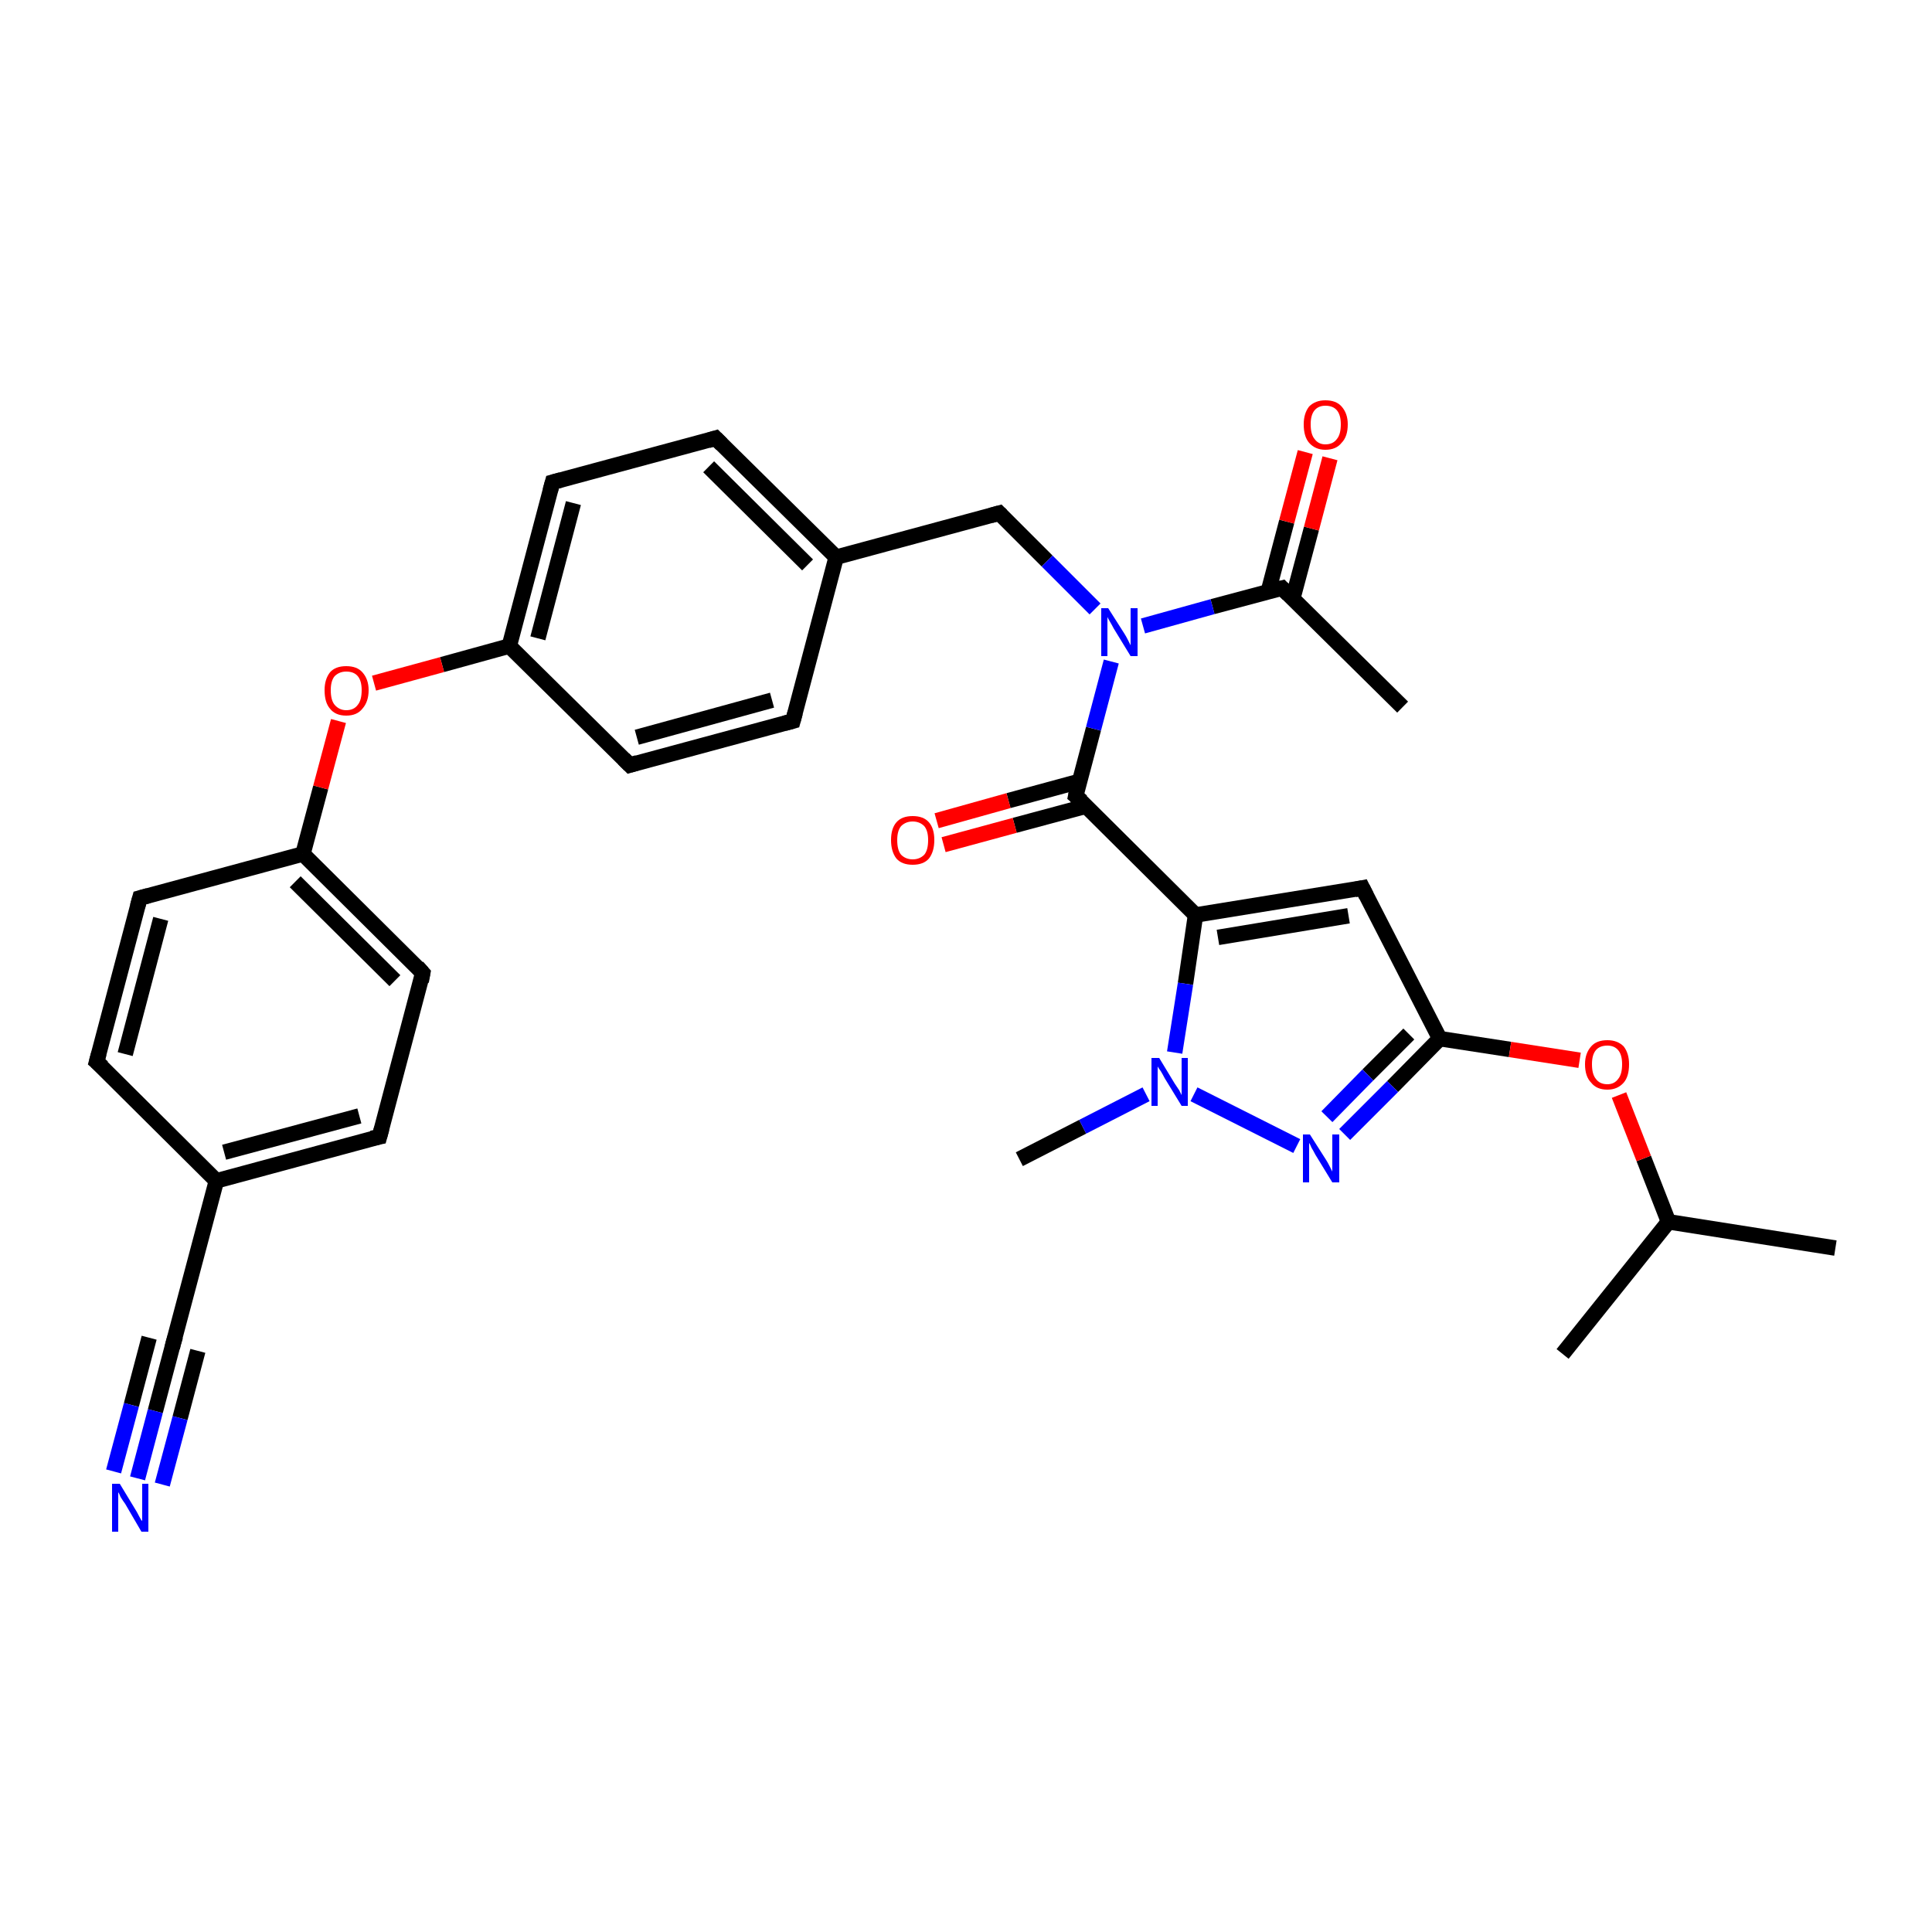 <?xml version='1.0' encoding='iso-8859-1'?>
<svg version='1.1' baseProfile='full'
              xmlns='http://www.w3.org/2000/svg'
                      xmlns:rdkit='http://www.rdkit.org/xml'
                      xmlns:xlink='http://www.w3.org/1999/xlink'
                  xml:space='preserve'
width='250px' height='250px' viewBox='0 0 250 250'>
<!-- END OF HEADER -->
<rect style='opacity:1.0;fill:#FFFFFF;stroke:none' width='250.0' height='250.0' x='0.0' y='0.0'> </rect>
<path class='bond-0 atom-0 atom-15' d='M 237.5,161.5 L 215.9,158.1' style='fill:none;fill-rule:evenodd;stroke:#000000;stroke-width:2.0px;stroke-linecap:butt;stroke-linejoin:miter;stroke-opacity:1' />
<path class='bond-1 atom-1 atom-15' d='M 202.2,175.2 L 215.9,158.1' style='fill:none;fill-rule:evenodd;stroke:#000000;stroke-width:2.0px;stroke-linecap:butt;stroke-linejoin:miter;stroke-opacity:1' />
<path class='bond-2 atom-2 atom-16' d='M 181.5,91.5 L 165.9,76.1' style='fill:none;fill-rule:evenodd;stroke:#000000;stroke-width:2.0px;stroke-linecap:butt;stroke-linejoin:miter;stroke-opacity:1' />
<path class='bond-3 atom-3 atom-26' d='M 131.9,150.0 L 140.1,145.8' style='fill:none;fill-rule:evenodd;stroke:#000000;stroke-width:2.0px;stroke-linecap:butt;stroke-linejoin:miter;stroke-opacity:1' />
<path class='bond-3 atom-3 atom-26' d='M 140.1,145.8 L 148.3,141.6' style='fill:none;fill-rule:evenodd;stroke:#0000FF;stroke-width:2.0px;stroke-linecap:butt;stroke-linejoin:miter;stroke-opacity:1' />
<path class='bond-4 atom-4 atom-8' d='M 12.5,137.4 L 18.1,116.2' style='fill:none;fill-rule:evenodd;stroke:#000000;stroke-width:2.0px;stroke-linecap:butt;stroke-linejoin:miter;stroke-opacity:1' />
<path class='bond-4 atom-4 atom-8' d='M 16.2,136.4 L 20.8,118.9' style='fill:none;fill-rule:evenodd;stroke:#000000;stroke-width:2.0px;stroke-linecap:butt;stroke-linejoin:miter;stroke-opacity:1' />
<path class='bond-5 atom-4 atom-17' d='M 12.5,137.4 L 28.0,152.8' style='fill:none;fill-rule:evenodd;stroke:#000000;stroke-width:2.0px;stroke-linecap:butt;stroke-linejoin:miter;stroke-opacity:1' />
<path class='bond-6 atom-5 atom-9' d='M 49.1,147.1 L 54.7,125.9' style='fill:none;fill-rule:evenodd;stroke:#000000;stroke-width:2.0px;stroke-linecap:butt;stroke-linejoin:miter;stroke-opacity:1' />
<path class='bond-7 atom-5 atom-17' d='M 49.1,147.1 L 28.0,152.8' style='fill:none;fill-rule:evenodd;stroke:#000000;stroke-width:2.0px;stroke-linecap:butt;stroke-linejoin:miter;stroke-opacity:1' />
<path class='bond-7 atom-5 atom-17' d='M 46.5,144.4 L 29.0,149.1' style='fill:none;fill-rule:evenodd;stroke:#000000;stroke-width:2.0px;stroke-linecap:butt;stroke-linejoin:miter;stroke-opacity:1' />
<path class='bond-8 atom-6 atom-10' d='M 102.6,93.3 L 81.5,99.0' style='fill:none;fill-rule:evenodd;stroke:#000000;stroke-width:2.0px;stroke-linecap:butt;stroke-linejoin:miter;stroke-opacity:1' />
<path class='bond-8 atom-6 atom-10' d='M 99.9,90.6 L 82.4,95.4' style='fill:none;fill-rule:evenodd;stroke:#000000;stroke-width:2.0px;stroke-linecap:butt;stroke-linejoin:miter;stroke-opacity:1' />
<path class='bond-9 atom-6 atom-18' d='M 102.6,93.3 L 108.2,72.1' style='fill:none;fill-rule:evenodd;stroke:#000000;stroke-width:2.0px;stroke-linecap:butt;stroke-linejoin:miter;stroke-opacity:1' />
<path class='bond-10 atom-7 atom-11' d='M 92.6,56.7 L 71.5,62.4' style='fill:none;fill-rule:evenodd;stroke:#000000;stroke-width:2.0px;stroke-linecap:butt;stroke-linejoin:miter;stroke-opacity:1' />
<path class='bond-11 atom-7 atom-18' d='M 92.6,56.7 L 108.2,72.1' style='fill:none;fill-rule:evenodd;stroke:#000000;stroke-width:2.0px;stroke-linecap:butt;stroke-linejoin:miter;stroke-opacity:1' />
<path class='bond-11 atom-7 atom-18' d='M 91.7,60.4 L 104.5,73.1' style='fill:none;fill-rule:evenodd;stroke:#000000;stroke-width:2.0px;stroke-linecap:butt;stroke-linejoin:miter;stroke-opacity:1' />
<path class='bond-12 atom-8 atom-19' d='M 18.1,116.2 L 39.2,110.5' style='fill:none;fill-rule:evenodd;stroke:#000000;stroke-width:2.0px;stroke-linecap:butt;stroke-linejoin:miter;stroke-opacity:1' />
<path class='bond-13 atom-9 atom-19' d='M 54.7,125.9 L 39.2,110.5' style='fill:none;fill-rule:evenodd;stroke:#000000;stroke-width:2.0px;stroke-linecap:butt;stroke-linejoin:miter;stroke-opacity:1' />
<path class='bond-13 atom-9 atom-19' d='M 51.1,126.9 L 38.2,114.1' style='fill:none;fill-rule:evenodd;stroke:#000000;stroke-width:2.0px;stroke-linecap:butt;stroke-linejoin:miter;stroke-opacity:1' />
<path class='bond-14 atom-10 atom-20' d='M 81.5,99.0 L 65.9,83.6' style='fill:none;fill-rule:evenodd;stroke:#000000;stroke-width:2.0px;stroke-linecap:butt;stroke-linejoin:miter;stroke-opacity:1' />
<path class='bond-15 atom-11 atom-20' d='M 71.5,62.4 L 65.9,83.6' style='fill:none;fill-rule:evenodd;stroke:#000000;stroke-width:2.0px;stroke-linecap:butt;stroke-linejoin:miter;stroke-opacity:1' />
<path class='bond-15 atom-11 atom-20' d='M 74.2,65.1 L 69.6,82.6' style='fill:none;fill-rule:evenodd;stroke:#000000;stroke-width:2.0px;stroke-linecap:butt;stroke-linejoin:miter;stroke-opacity:1' />
<path class='bond-16 atom-12 atom-21' d='M 176.3,114.9 L 154.7,118.4' style='fill:none;fill-rule:evenodd;stroke:#000000;stroke-width:2.0px;stroke-linecap:butt;stroke-linejoin:miter;stroke-opacity:1' />
<path class='bond-16 atom-12 atom-21' d='M 174.5,118.5 L 157.6,121.3' style='fill:none;fill-rule:evenodd;stroke:#000000;stroke-width:2.0px;stroke-linecap:butt;stroke-linejoin:miter;stroke-opacity:1' />
<path class='bond-17 atom-12 atom-22' d='M 176.3,114.9 L 186.3,134.4' style='fill:none;fill-rule:evenodd;stroke:#000000;stroke-width:2.0px;stroke-linecap:butt;stroke-linejoin:miter;stroke-opacity:1' />
<path class='bond-18 atom-13 atom-17' d='M 22.4,173.9 L 28.0,152.8' style='fill:none;fill-rule:evenodd;stroke:#000000;stroke-width:2.0px;stroke-linecap:butt;stroke-linejoin:miter;stroke-opacity:1' />
<path class='bond-19 atom-13 atom-24' d='M 22.4,173.9 L 20.1,182.6' style='fill:none;fill-rule:evenodd;stroke:#000000;stroke-width:2.0px;stroke-linecap:butt;stroke-linejoin:miter;stroke-opacity:1' />
<path class='bond-19 atom-13 atom-24' d='M 20.1,182.6 L 17.8,191.3' style='fill:none;fill-rule:evenodd;stroke:#0000FF;stroke-width:2.0px;stroke-linecap:butt;stroke-linejoin:miter;stroke-opacity:1' />
<path class='bond-19 atom-13 atom-24' d='M 25.6,174.8 L 23.3,183.5' style='fill:none;fill-rule:evenodd;stroke:#000000;stroke-width:2.0px;stroke-linecap:butt;stroke-linejoin:miter;stroke-opacity:1' />
<path class='bond-19 atom-13 atom-24' d='M 23.3,183.5 L 21.0,192.1' style='fill:none;fill-rule:evenodd;stroke:#0000FF;stroke-width:2.0px;stroke-linecap:butt;stroke-linejoin:miter;stroke-opacity:1' />
<path class='bond-19 atom-13 atom-24' d='M 19.3,173.1 L 17.0,181.8' style='fill:none;fill-rule:evenodd;stroke:#000000;stroke-width:2.0px;stroke-linecap:butt;stroke-linejoin:miter;stroke-opacity:1' />
<path class='bond-19 atom-13 atom-24' d='M 17.0,181.8 L 14.7,190.4' style='fill:none;fill-rule:evenodd;stroke:#0000FF;stroke-width:2.0px;stroke-linecap:butt;stroke-linejoin:miter;stroke-opacity:1' />
<path class='bond-20 atom-14 atom-18' d='M 129.3,66.4 L 108.2,72.1' style='fill:none;fill-rule:evenodd;stroke:#000000;stroke-width:2.0px;stroke-linecap:butt;stroke-linejoin:miter;stroke-opacity:1' />
<path class='bond-21 atom-14 atom-27' d='M 129.3,66.4 L 135.5,72.6' style='fill:none;fill-rule:evenodd;stroke:#000000;stroke-width:2.0px;stroke-linecap:butt;stroke-linejoin:miter;stroke-opacity:1' />
<path class='bond-21 atom-14 atom-27' d='M 135.5,72.6 L 141.7,78.8' style='fill:none;fill-rule:evenodd;stroke:#0000FF;stroke-width:2.0px;stroke-linecap:butt;stroke-linejoin:miter;stroke-opacity:1' />
<path class='bond-22 atom-15 atom-30' d='M 215.9,158.1 L 212.7,149.9' style='fill:none;fill-rule:evenodd;stroke:#000000;stroke-width:2.0px;stroke-linecap:butt;stroke-linejoin:miter;stroke-opacity:1' />
<path class='bond-22 atom-15 atom-30' d='M 212.7,149.9 L 209.5,141.7' style='fill:none;fill-rule:evenodd;stroke:#FF0000;stroke-width:2.0px;stroke-linecap:butt;stroke-linejoin:miter;stroke-opacity:1' />
<path class='bond-23 atom-16 atom-27' d='M 165.9,76.1 L 156.9,78.5' style='fill:none;fill-rule:evenodd;stroke:#000000;stroke-width:2.0px;stroke-linecap:butt;stroke-linejoin:miter;stroke-opacity:1' />
<path class='bond-23 atom-16 atom-27' d='M 156.9,78.5 L 147.9,81.0' style='fill:none;fill-rule:evenodd;stroke:#0000FF;stroke-width:2.0px;stroke-linecap:butt;stroke-linejoin:miter;stroke-opacity:1' />
<path class='bond-24 atom-16 atom-28' d='M 167.3,77.4 L 169.7,68.4' style='fill:none;fill-rule:evenodd;stroke:#000000;stroke-width:2.0px;stroke-linecap:butt;stroke-linejoin:miter;stroke-opacity:1' />
<path class='bond-24 atom-16 atom-28' d='M 169.7,68.4 L 172.1,59.3' style='fill:none;fill-rule:evenodd;stroke:#FF0000;stroke-width:2.0px;stroke-linecap:butt;stroke-linejoin:miter;stroke-opacity:1' />
<path class='bond-24 atom-16 atom-28' d='M 164.1,76.6 L 166.5,67.5' style='fill:none;fill-rule:evenodd;stroke:#000000;stroke-width:2.0px;stroke-linecap:butt;stroke-linejoin:miter;stroke-opacity:1' />
<path class='bond-24 atom-16 atom-28' d='M 166.5,67.5 L 168.9,58.5' style='fill:none;fill-rule:evenodd;stroke:#FF0000;stroke-width:2.0px;stroke-linecap:butt;stroke-linejoin:miter;stroke-opacity:1' />
<path class='bond-25 atom-19 atom-31' d='M 39.2,110.5 L 41.5,101.9' style='fill:none;fill-rule:evenodd;stroke:#000000;stroke-width:2.0px;stroke-linecap:butt;stroke-linejoin:miter;stroke-opacity:1' />
<path class='bond-25 atom-19 atom-31' d='M 41.5,101.9 L 43.8,93.3' style='fill:none;fill-rule:evenodd;stroke:#FF0000;stroke-width:2.0px;stroke-linecap:butt;stroke-linejoin:miter;stroke-opacity:1' />
<path class='bond-26 atom-20 atom-31' d='M 65.9,83.6 L 57.2,86.0' style='fill:none;fill-rule:evenodd;stroke:#000000;stroke-width:2.0px;stroke-linecap:butt;stroke-linejoin:miter;stroke-opacity:1' />
<path class='bond-26 atom-20 atom-31' d='M 57.2,86.0 L 48.4,88.4' style='fill:none;fill-rule:evenodd;stroke:#FF0000;stroke-width:2.0px;stroke-linecap:butt;stroke-linejoin:miter;stroke-opacity:1' />
<path class='bond-27 atom-21 atom-23' d='M 154.7,118.4 L 139.2,103.0' style='fill:none;fill-rule:evenodd;stroke:#000000;stroke-width:2.0px;stroke-linecap:butt;stroke-linejoin:miter;stroke-opacity:1' />
<path class='bond-28 atom-21 atom-26' d='M 154.7,118.4 L 153.4,127.3' style='fill:none;fill-rule:evenodd;stroke:#000000;stroke-width:2.0px;stroke-linecap:butt;stroke-linejoin:miter;stroke-opacity:1' />
<path class='bond-28 atom-21 atom-26' d='M 153.4,127.3 L 152.0,136.2' style='fill:none;fill-rule:evenodd;stroke:#0000FF;stroke-width:2.0px;stroke-linecap:butt;stroke-linejoin:miter;stroke-opacity:1' />
<path class='bond-29 atom-22 atom-25' d='M 186.3,134.4 L 180.2,140.6' style='fill:none;fill-rule:evenodd;stroke:#000000;stroke-width:2.0px;stroke-linecap:butt;stroke-linejoin:miter;stroke-opacity:1' />
<path class='bond-29 atom-22 atom-25' d='M 180.2,140.6 L 174.0,146.8' style='fill:none;fill-rule:evenodd;stroke:#0000FF;stroke-width:2.0px;stroke-linecap:butt;stroke-linejoin:miter;stroke-opacity:1' />
<path class='bond-29 atom-22 atom-25' d='M 182.3,133.8 L 177.0,139.1' style='fill:none;fill-rule:evenodd;stroke:#000000;stroke-width:2.0px;stroke-linecap:butt;stroke-linejoin:miter;stroke-opacity:1' />
<path class='bond-29 atom-22 atom-25' d='M 177.0,139.1 L 171.7,144.5' style='fill:none;fill-rule:evenodd;stroke:#0000FF;stroke-width:2.0px;stroke-linecap:butt;stroke-linejoin:miter;stroke-opacity:1' />
<path class='bond-30 atom-22 atom-30' d='M 186.3,134.4 L 195.4,135.8' style='fill:none;fill-rule:evenodd;stroke:#000000;stroke-width:2.0px;stroke-linecap:butt;stroke-linejoin:miter;stroke-opacity:1' />
<path class='bond-30 atom-22 atom-30' d='M 195.4,135.8 L 204.4,137.2' style='fill:none;fill-rule:evenodd;stroke:#FF0000;stroke-width:2.0px;stroke-linecap:butt;stroke-linejoin:miter;stroke-opacity:1' />
<path class='bond-31 atom-23 atom-27' d='M 139.2,103.0 L 141.5,94.3' style='fill:none;fill-rule:evenodd;stroke:#000000;stroke-width:2.0px;stroke-linecap:butt;stroke-linejoin:miter;stroke-opacity:1' />
<path class='bond-31 atom-23 atom-27' d='M 141.5,94.3 L 143.8,85.6' style='fill:none;fill-rule:evenodd;stroke:#0000FF;stroke-width:2.0px;stroke-linecap:butt;stroke-linejoin:miter;stroke-opacity:1' />
<path class='bond-32 atom-23 atom-29' d='M 139.7,101.1 L 130.5,103.6' style='fill:none;fill-rule:evenodd;stroke:#000000;stroke-width:2.0px;stroke-linecap:butt;stroke-linejoin:miter;stroke-opacity:1' />
<path class='bond-32 atom-23 atom-29' d='M 130.5,103.6 L 121.2,106.2' style='fill:none;fill-rule:evenodd;stroke:#FF0000;stroke-width:2.0px;stroke-linecap:butt;stroke-linejoin:miter;stroke-opacity:1' />
<path class='bond-32 atom-23 atom-29' d='M 140.6,104.3 L 131.3,106.8' style='fill:none;fill-rule:evenodd;stroke:#000000;stroke-width:2.0px;stroke-linecap:butt;stroke-linejoin:miter;stroke-opacity:1' />
<path class='bond-32 atom-23 atom-29' d='M 131.3,106.8 L 122.1,109.3' style='fill:none;fill-rule:evenodd;stroke:#FF0000;stroke-width:2.0px;stroke-linecap:butt;stroke-linejoin:miter;stroke-opacity:1' />
<path class='bond-33 atom-25 atom-26' d='M 167.8,148.3 L 154.5,141.6' style='fill:none;fill-rule:evenodd;stroke:#0000FF;stroke-width:2.0px;stroke-linecap:butt;stroke-linejoin:miter;stroke-opacity:1' />
<path d='M 12.8,136.3 L 12.5,137.4 L 13.3,138.1' style='fill:none;stroke:#000000;stroke-width:2.0px;stroke-linecap:butt;stroke-linejoin:miter;stroke-opacity:1;' />
<path d='M 49.4,146.0 L 49.1,147.1 L 48.1,147.3' style='fill:none;stroke:#000000;stroke-width:2.0px;stroke-linecap:butt;stroke-linejoin:miter;stroke-opacity:1;' />
<path d='M 101.5,93.6 L 102.6,93.3 L 102.9,92.2' style='fill:none;stroke:#000000;stroke-width:2.0px;stroke-linecap:butt;stroke-linejoin:miter;stroke-opacity:1;' />
<path d='M 91.6,57.0 L 92.6,56.7 L 93.4,57.5' style='fill:none;stroke:#000000;stroke-width:2.0px;stroke-linecap:butt;stroke-linejoin:miter;stroke-opacity:1;' />
<path d='M 17.8,117.3 L 18.1,116.2 L 19.2,115.9' style='fill:none;stroke:#000000;stroke-width:2.0px;stroke-linecap:butt;stroke-linejoin:miter;stroke-opacity:1;' />
<path d='M 54.5,127.0 L 54.7,125.9 L 54.0,125.1' style='fill:none;stroke:#000000;stroke-width:2.0px;stroke-linecap:butt;stroke-linejoin:miter;stroke-opacity:1;' />
<path d='M 82.5,98.7 L 81.5,99.0 L 80.7,98.2' style='fill:none;stroke:#000000;stroke-width:2.0px;stroke-linecap:butt;stroke-linejoin:miter;stroke-opacity:1;' />
<path d='M 72.6,62.1 L 71.5,62.4 L 71.2,63.5' style='fill:none;stroke:#000000;stroke-width:2.0px;stroke-linecap:butt;stroke-linejoin:miter;stroke-opacity:1;' />
<path d='M 175.3,115.1 L 176.3,114.9 L 176.8,115.9' style='fill:none;stroke:#000000;stroke-width:2.0px;stroke-linecap:butt;stroke-linejoin:miter;stroke-opacity:1;' />
<path d='M 22.7,172.9 L 22.4,173.9 L 22.3,174.4' style='fill:none;stroke:#000000;stroke-width:2.0px;stroke-linecap:butt;stroke-linejoin:miter;stroke-opacity:1;' />
<path d='M 128.2,66.7 L 129.3,66.4 L 129.6,66.7' style='fill:none;stroke:#000000;stroke-width:2.0px;stroke-linecap:butt;stroke-linejoin:miter;stroke-opacity:1;' />
<path d='M 166.7,76.9 L 165.9,76.1 L 165.5,76.2' style='fill:none;stroke:#000000;stroke-width:2.0px;stroke-linecap:butt;stroke-linejoin:miter;stroke-opacity:1;' />
<path d='M 140.0,103.7 L 139.2,103.0 L 139.3,102.5' style='fill:none;stroke:#000000;stroke-width:2.0px;stroke-linecap:butt;stroke-linejoin:miter;stroke-opacity:1;' />
<path class='atom-24' d='M 15.5 192.0
L 17.5 195.3
Q 17.7 195.6, 18.0 196.2
Q 18.3 196.8, 18.4 196.8
L 18.4 192.0
L 19.2 192.0
L 19.2 198.2
L 18.3 198.2
L 16.2 194.6
Q 15.9 194.2, 15.6 193.7
Q 15.4 193.2, 15.3 193.1
L 15.3 198.2
L 14.5 198.2
L 14.5 192.0
L 15.5 192.0
' fill='#0000FF'/>
<path class='atom-25' d='M 169.5 146.8
L 171.6 150.1
Q 171.8 150.4, 172.1 151.0
Q 172.4 151.6, 172.4 151.6
L 172.4 146.8
L 173.3 146.8
L 173.3 153.0
L 172.4 153.0
L 170.2 149.4
Q 170.0 149.0, 169.7 148.5
Q 169.5 148.0, 169.4 147.9
L 169.4 153.0
L 168.6 153.0
L 168.6 146.8
L 169.5 146.8
' fill='#0000FF'/>
<path class='atom-26' d='M 150.0 136.9
L 152.0 140.2
Q 152.2 140.5, 152.6 141.1
Q 152.9 141.7, 152.9 141.7
L 152.9 136.9
L 153.7 136.9
L 153.7 143.1
L 152.9 143.1
L 150.7 139.5
Q 150.5 139.1, 150.2 138.6
Q 149.9 138.2, 149.8 138.0
L 149.8 143.1
L 149.0 143.1
L 149.0 136.9
L 150.0 136.9
' fill='#0000FF'/>
<path class='atom-27' d='M 143.4 78.7
L 145.5 82.0
Q 145.7 82.3, 146.0 82.9
Q 146.3 83.5, 146.3 83.5
L 146.3 78.7
L 147.2 78.7
L 147.2 84.9
L 146.3 84.9
L 144.1 81.3
Q 143.9 80.9, 143.6 80.4
Q 143.3 79.9, 143.3 79.8
L 143.3 84.9
L 142.5 84.9
L 142.5 78.7
L 143.4 78.7
' fill='#0000FF'/>
<path class='atom-28' d='M 168.7 54.9
Q 168.7 53.5, 169.4 52.6
Q 170.2 51.8, 171.5 51.8
Q 172.9 51.8, 173.6 52.6
Q 174.4 53.5, 174.4 54.9
Q 174.4 56.5, 173.6 57.3
Q 172.9 58.2, 171.5 58.2
Q 170.2 58.2, 169.4 57.3
Q 168.7 56.5, 168.7 54.9
M 171.5 57.5
Q 172.5 57.5, 173.0 56.8
Q 173.5 56.2, 173.5 54.9
Q 173.5 53.7, 173.0 53.1
Q 172.5 52.5, 171.5 52.5
Q 170.6 52.5, 170.1 53.1
Q 169.6 53.7, 169.6 54.9
Q 169.6 56.2, 170.1 56.8
Q 170.6 57.5, 171.5 57.5
' fill='#FF0000'/>
<path class='atom-29' d='M 115.3 108.7
Q 115.3 107.2, 116.0 106.4
Q 116.7 105.6, 118.1 105.6
Q 119.5 105.6, 120.2 106.4
Q 120.9 107.2, 120.9 108.7
Q 120.9 110.2, 120.2 111.1
Q 119.5 111.9, 118.1 111.9
Q 116.7 111.9, 116.0 111.1
Q 115.3 110.2, 115.3 108.7
M 118.1 111.2
Q 119.0 111.2, 119.6 110.6
Q 120.1 110.0, 120.1 108.7
Q 120.1 107.5, 119.6 106.9
Q 119.0 106.3, 118.1 106.3
Q 117.2 106.3, 116.6 106.9
Q 116.1 107.5, 116.1 108.7
Q 116.1 110.0, 116.6 110.6
Q 117.2 111.2, 118.1 111.2
' fill='#FF0000'/>
<path class='atom-30' d='M 205.1 137.7
Q 205.1 136.3, 205.9 135.4
Q 206.6 134.6, 208.0 134.6
Q 209.3 134.6, 210.1 135.4
Q 210.8 136.3, 210.8 137.7
Q 210.8 139.3, 210.1 140.1
Q 209.3 141.0, 208.0 141.0
Q 206.6 141.0, 205.9 140.1
Q 205.1 139.3, 205.1 137.7
M 208.0 140.3
Q 208.9 140.3, 209.4 139.6
Q 209.9 139.0, 209.9 137.7
Q 209.9 136.5, 209.4 135.9
Q 208.9 135.3, 208.0 135.3
Q 207.0 135.3, 206.5 135.9
Q 206.0 136.5, 206.0 137.7
Q 206.0 139.0, 206.5 139.6
Q 207.0 140.3, 208.0 140.3
' fill='#FF0000'/>
<path class='atom-31' d='M 42.0 89.3
Q 42.0 87.9, 42.7 87.0
Q 43.4 86.2, 44.8 86.2
Q 46.2 86.2, 46.9 87.0
Q 47.7 87.9, 47.7 89.3
Q 47.7 90.8, 46.9 91.7
Q 46.2 92.6, 44.8 92.6
Q 43.4 92.6, 42.7 91.7
Q 42.0 90.9, 42.0 89.3
M 44.8 91.9
Q 45.8 91.9, 46.3 91.2
Q 46.8 90.6, 46.8 89.3
Q 46.8 88.1, 46.3 87.5
Q 45.8 86.9, 44.8 86.9
Q 43.9 86.9, 43.3 87.5
Q 42.8 88.1, 42.8 89.3
Q 42.8 90.6, 43.3 91.2
Q 43.9 91.9, 44.8 91.9
' fill='#FF0000'/>
</svg>

